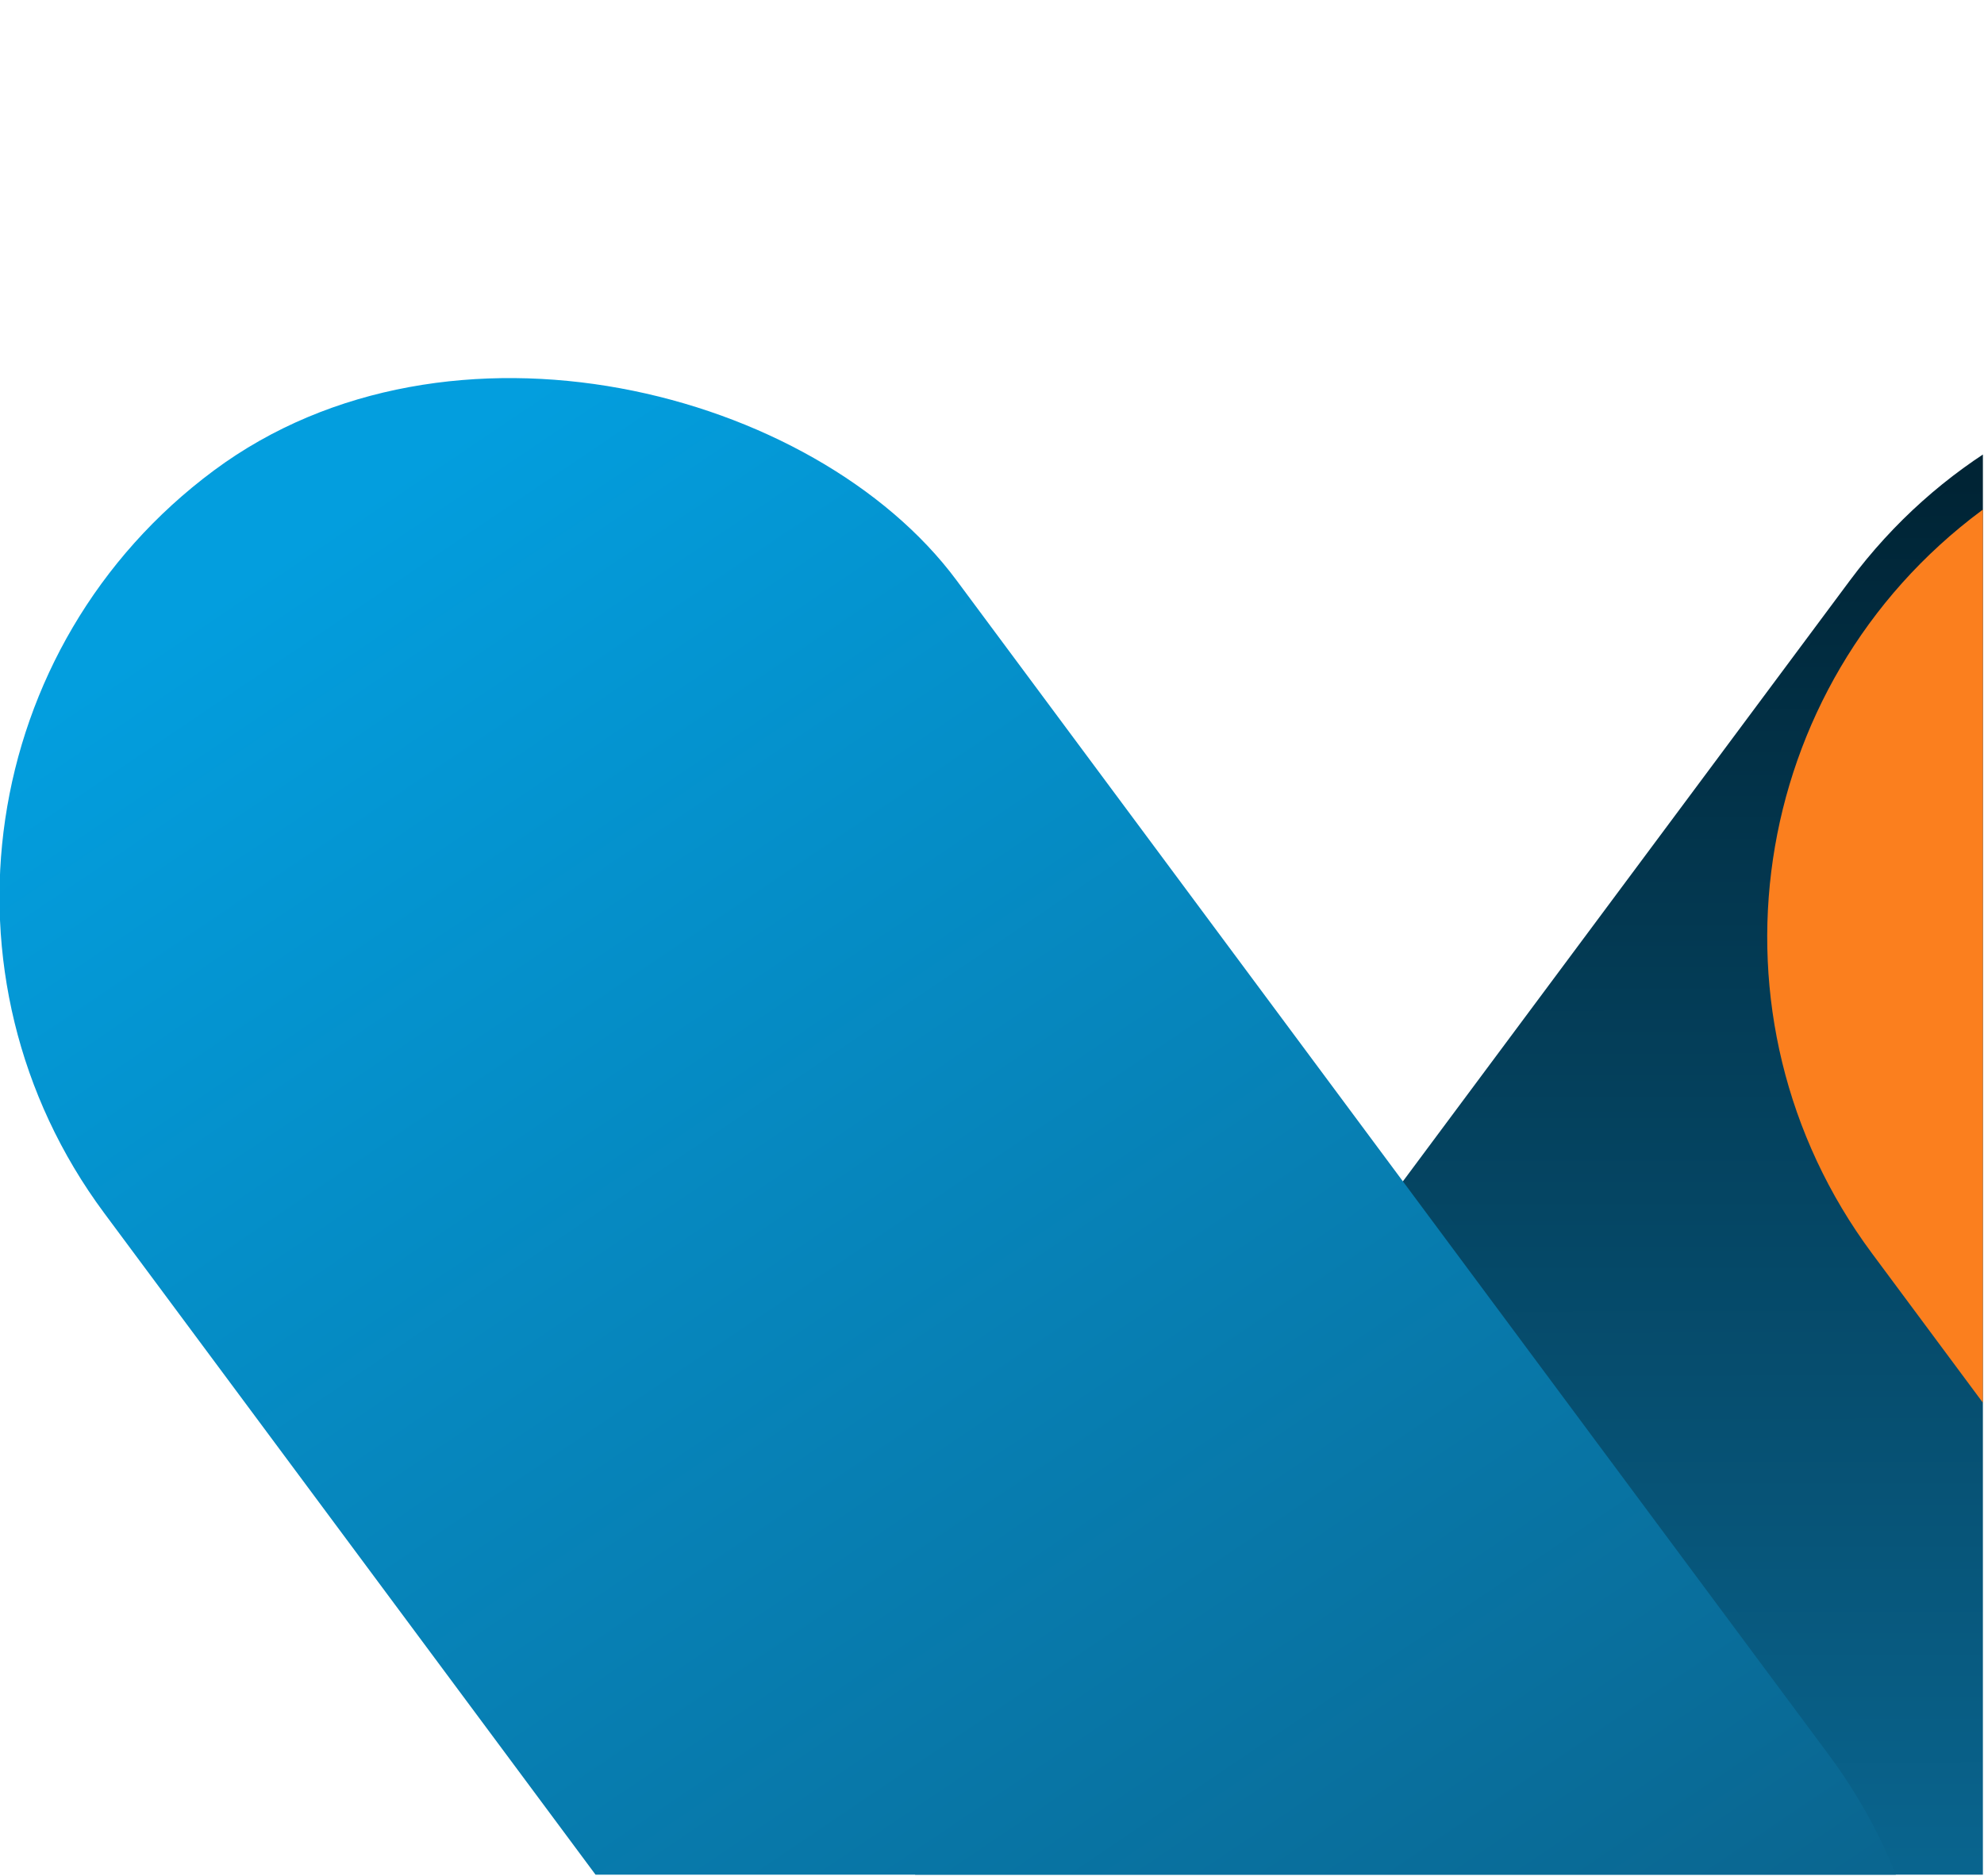 <svg xmlns:xlink="http://www.w3.org/1999/xlink" xmlns="http://www.w3.org/2000/svg" xmlns:svg="http://www.w3.org/2000/svg" width="667.192" height="630.853" viewBox="0 0 176.528 166.913" id="svg1" xml:space="preserve"><defs id="defs1"><linearGradient id="linearGradient233"><stop style="stop-color:#0a6a96;stop-opacity:1" offset="0" id="stop228"></stop><stop style="stop-color:#002435;stop-opacity:1;" offset="1" id="stop229"></stop></linearGradient><linearGradient id="linearGradient228"><stop style="stop-color:#0b5e85;stop-opacity:1;" offset="0" id="stop226"></stop><stop style="stop-color:#039ede;stop-opacity:1;" offset="1" id="stop227"></stop></linearGradient><linearGradient id="linearGradient72"><stop style="stop-color:#f9642c;stop-opacity:1" offset="0" id="stop71"></stop><stop style="stop-color:#fda40a;stop-opacity:1" offset="1" id="stop72"></stop></linearGradient><linearGradient id="linearGradient69"><stop style="stop-color:#fb7f1e;stop-opacity:1" offset="0" id="stop69"></stop><stop style="stop-color:#f9642c;stop-opacity:1" offset="1" id="stop70"></stop></linearGradient><style id="style1-7">.cls-1{fill:#ea4335;}.cls-2{fill:#4285f4;}.cls-3{fill:#34a853;}.cls-4{fill:#fbbc05;}.cls-5{fill:#5f6368;}</style><linearGradient xlink:href="#linearGradient233" id="linearGradient118" gradientUnits="userSpaceOnUse" gradientTransform="matrix(1.269,0,0,1.269,-896.483,-559.367)" x1="979.326" y1="478.337" x2="972.899" y2="469.698"></linearGradient><linearGradient xlink:href="#linearGradient228" id="linearGradient119" gradientUnits="userSpaceOnUse" gradientTransform="matrix(1.269,0,0,1.269,129.16,-820.383)" x1="-63.141" y1="918.966" x2="-62.409" y2="902.801"></linearGradient><linearGradient xlink:href="#linearGradient72" id="linearGradient120" gradientUnits="userSpaceOnUse" gradientTransform="translate(-141.039,189.924)" x1="-869.243" y1="312.344" x2="-868.321" y2="295.175"></linearGradient><linearGradient xlink:href="#linearGradient69" id="linearGradient122" gradientUnits="userSpaceOnUse" x1="-193.953" y1="1105.591" x2="-194.157" y2="1113.68"></linearGradient><linearGradient xlink:href="#linearGradient228" id="linearGradient123" gradientUnits="userSpaceOnUse" gradientTransform="matrix(1.269,0,0,1.269,-385.867,-735.64)" x1="519.276" y1="776.875" x2="521.913" y2="771.961"></linearGradient><clipPath clipPathUnits="userSpaceOnUse" id="clipPath123"><rect style="fill:#154c69;fill-opacity:1;stroke-width:0.154;stroke-linecap:round;stroke-linejoin:round" id="rect133" width="51.851" height="17.036" x="-248.735" y="226.832" transform="scale(-1,1)"></rect></clipPath></defs><g id="layer1" transform="translate(-306.699,686.298)"><g id="footer_background" transform="matrix(9.797,0,0,9.797,-1953.728,-2908.664)" style="stroke-width:0.562" clip-path="url(#clipPath123)"><rect style="fill:url(#linearGradient118);fill-opacity:1;stroke:none;stroke-width:0.238;stroke-linecap:round;stroke-linejoin:round" id="rect523-5" width="9.641" height="22.932" x="337.142" y="33.673" ry="4.821" transform="rotate(36.646)"></rect><rect style="fill:url(#linearGradient119);fill-opacity:1;stroke:none;stroke-width:0.238;stroke-linecap:round;stroke-linejoin:round" id="rect524-5" width="9.641" height="22.932" x="44.185" y="324.264" ry="4.821" transform="rotate(-36.598)"></rect><g id="g526-9" transform="matrix(1.269,0,0,1.269,-385.415,-1035.755)" style="stroke-width:0.562"><rect style="fill:url(#linearGradient120);fill-opacity:1;stroke:none;stroke-width:0.188;stroke-linecap:round;stroke-linejoin:round" id="rect525-5" width="7.6" height="28.447" x="-1014.025" y="483.272" ry="3.8" transform="matrix(-0.803,-0.596,-0.596,0.803,0,0)"></rect><rect style="fill:url(#linearGradient122);fill-opacity:1;stroke:none;stroke-width:0.188;stroke-linecap:round;stroke-linejoin:round" id="rect526-2" width="7.6" height="18.076" x="-197.976" y="1099.649" ry="3.8" transform="rotate(-36.598)"></rect></g><circle style="fill:url(#linearGradient123);stroke:none;stroke-width:0.909;stroke-linecap:round;stroke-linejoin:round" id="circle526-9" cx="275.125" cy="245.672" r="4.808"></circle></g></g><style type="text/css" id="style1">	.st0{fill:#252F3E;}	.st1{fill-rule:evenodd;clip-rule:evenodd;fill:#FF9900;}</style></svg>